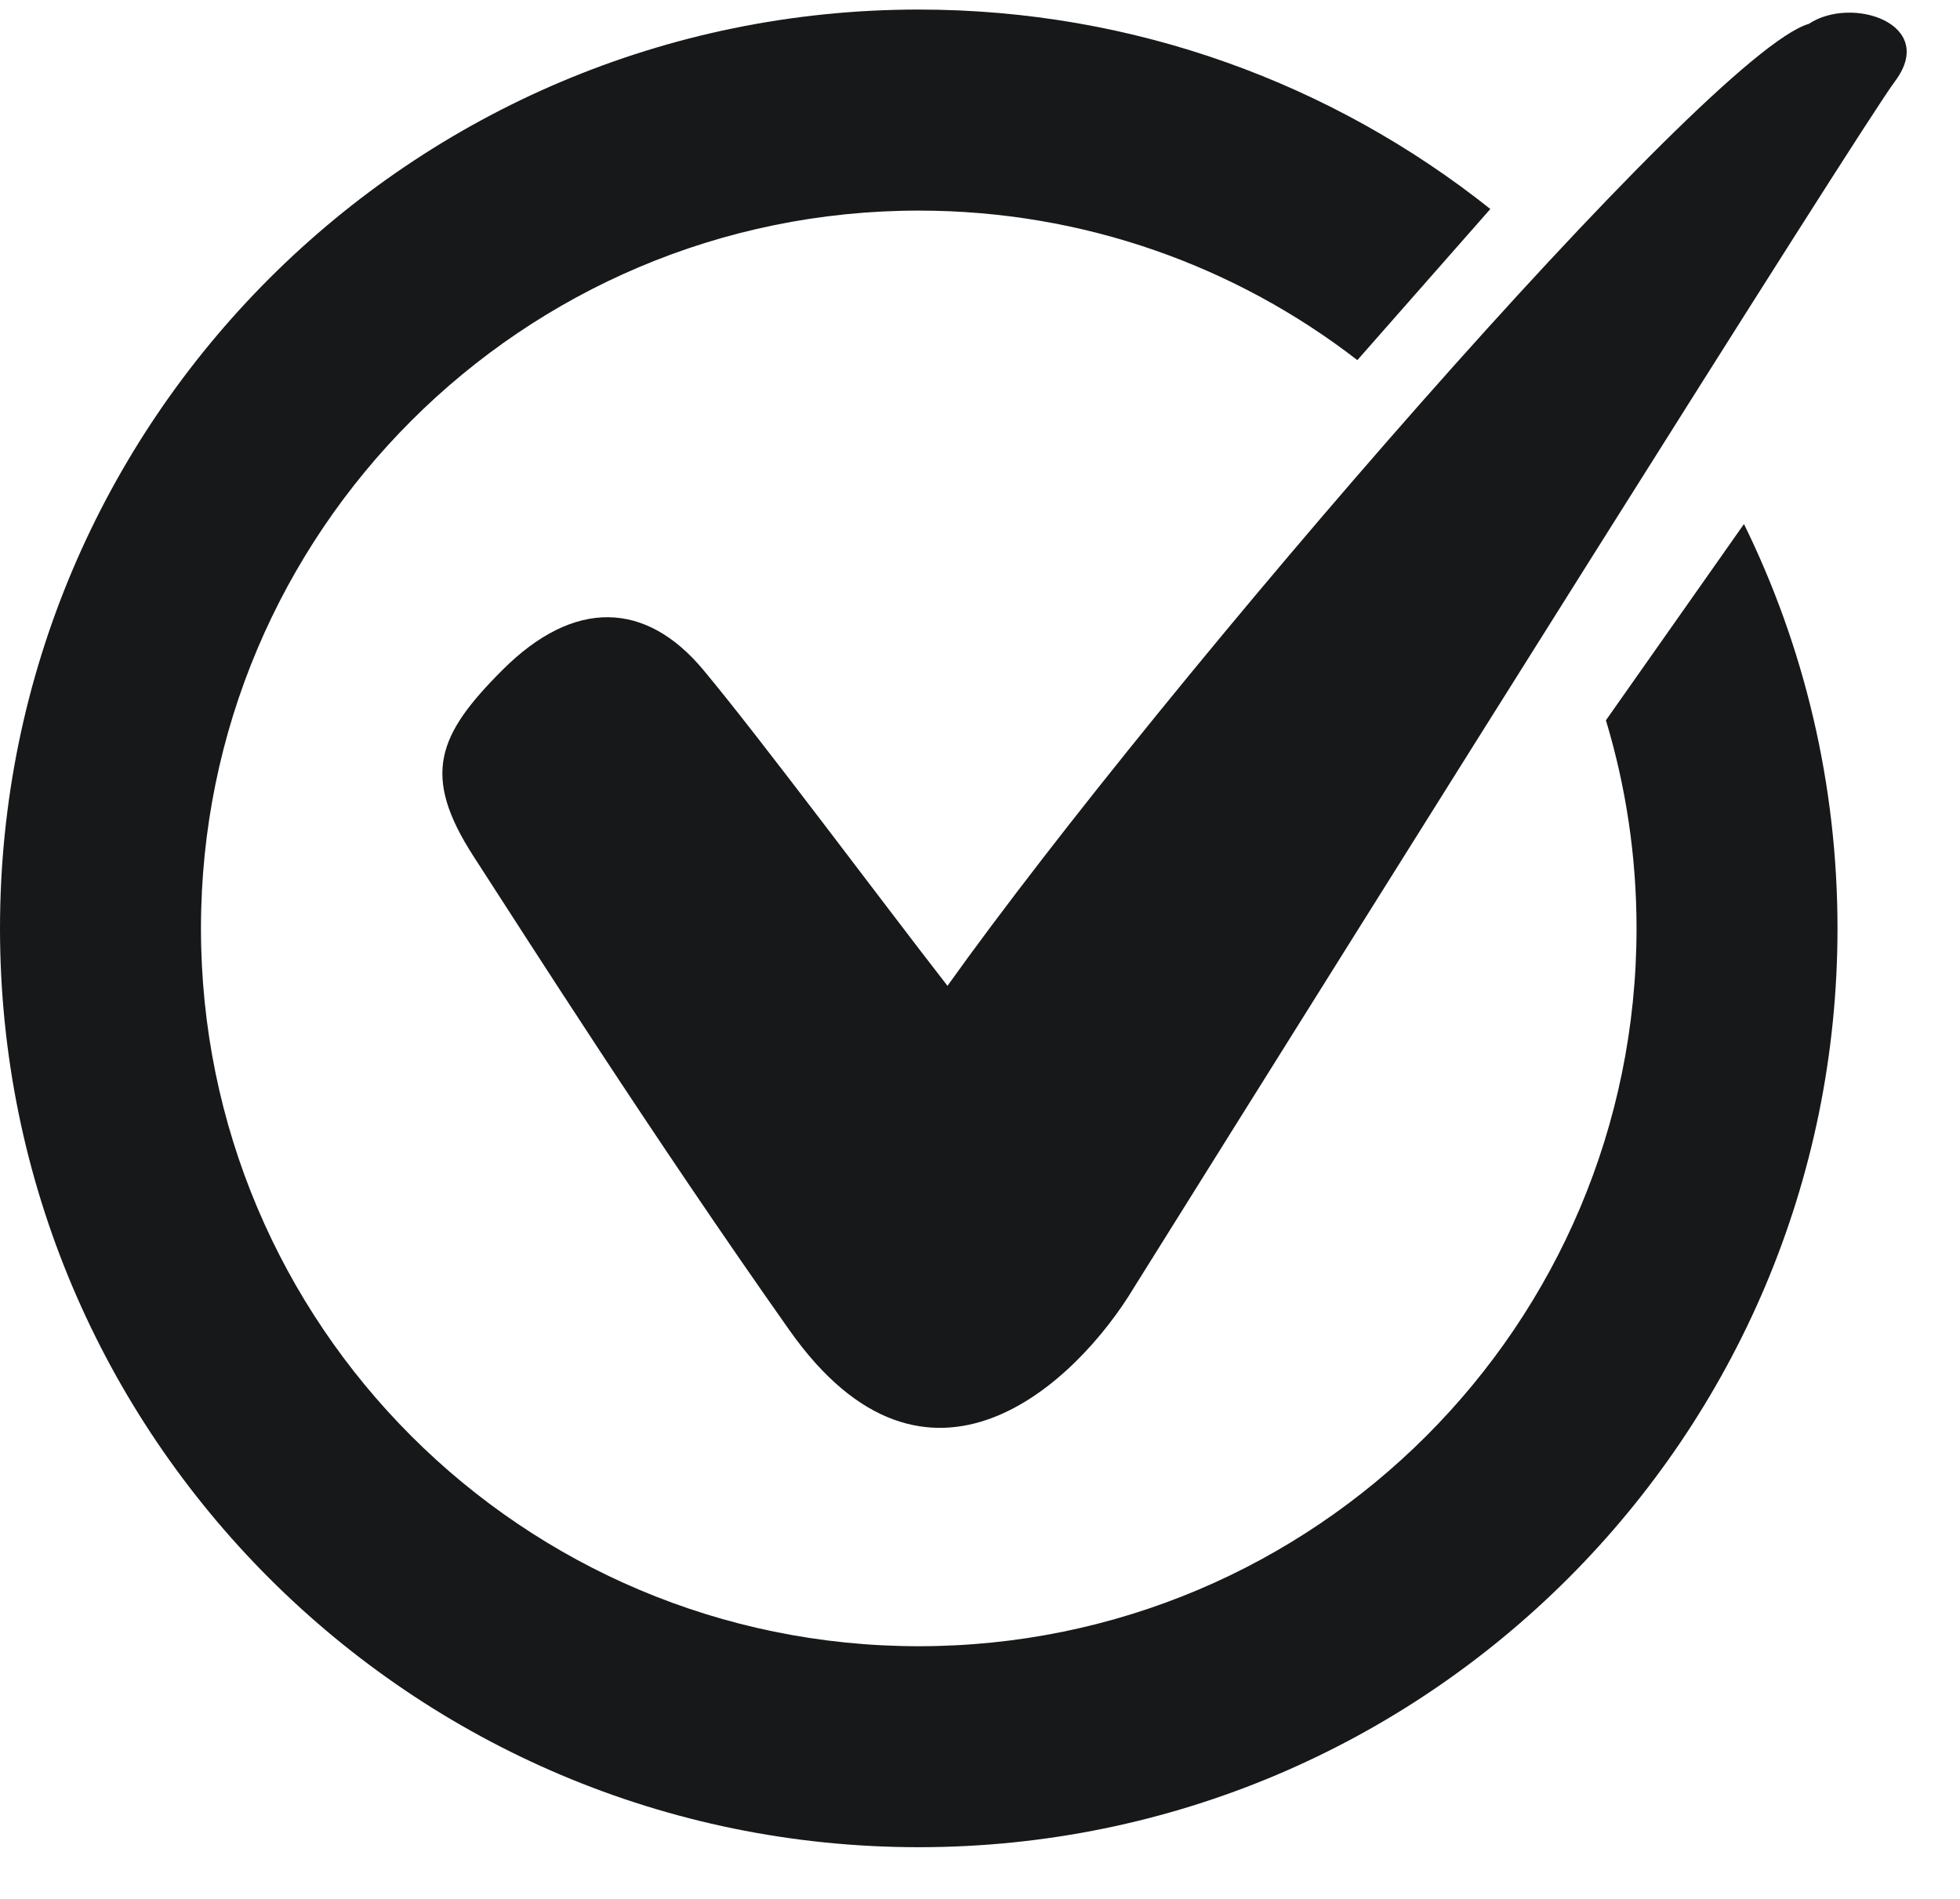 <svg xmlns="http://www.w3.org/2000/svg" width="32" height="31" viewBox="0 0 32 31" style="opacity: 1; visibility: visible; display: block;" transform-origin="16px 15.5px" display="block" data-level="1079" tenwebX_tlevel="18" xmlns:xlink="http://www.w3.org/1999/xlink">
  <path d="M26.719 15.156C26.719 21.628 21.472 26.875 15 26.875C8.528 26.875 3.281 21.628 3.281 15.156C3.281 8.684 8.528 3.438 15 3.438C17.697 3.438 20.18 4.348 22.161 5.879L24.332 3.412C21.771 1.374 18.527 0.156 15 0.156C6.716 0.156 0 6.872 0 15.156C0 23.441 6.716 30.156 15 30.156C23.284 30.156 30 23.441 30 15.156C30 12.788 29.451 10.547 28.473 8.555L26.219 11.759C26.544 12.834 26.719 13.975 26.719 15.156Z" style="opacity:1;stroke-width:1px;stroke-linecap:butt;stroke-linejoin:miter;transform-origin:0px 0px;display:inline;" data-level="1080" fill="rgb(22, 24, 25)"></path>
  <path d="M8.203 10.938C7.142 11.999 6.875 12.656 7.734 13.984C8.594 15.312 10.641 18.531 12.891 21.719C15.141 24.906 17.578 22.578 18.516 21.016C22.422 14.766 30.375 2.078 30.938 1.328C31.641 0.39 30.234 -0.078 29.531 0.39C27.891 0.859 18.984 11.172 15.469 16.094C14.375 14.687 12.422 12.062 11.484 10.938C10.547 9.812 9.375 9.766 8.203 10.938Z" style="opacity:1;stroke-width:1px;stroke-linecap:butt;stroke-linejoin:miter;transform-origin:0px 0px;display:inline;" data-level="1081" fill="rgb(22, 24, 25)"></path>
</svg>